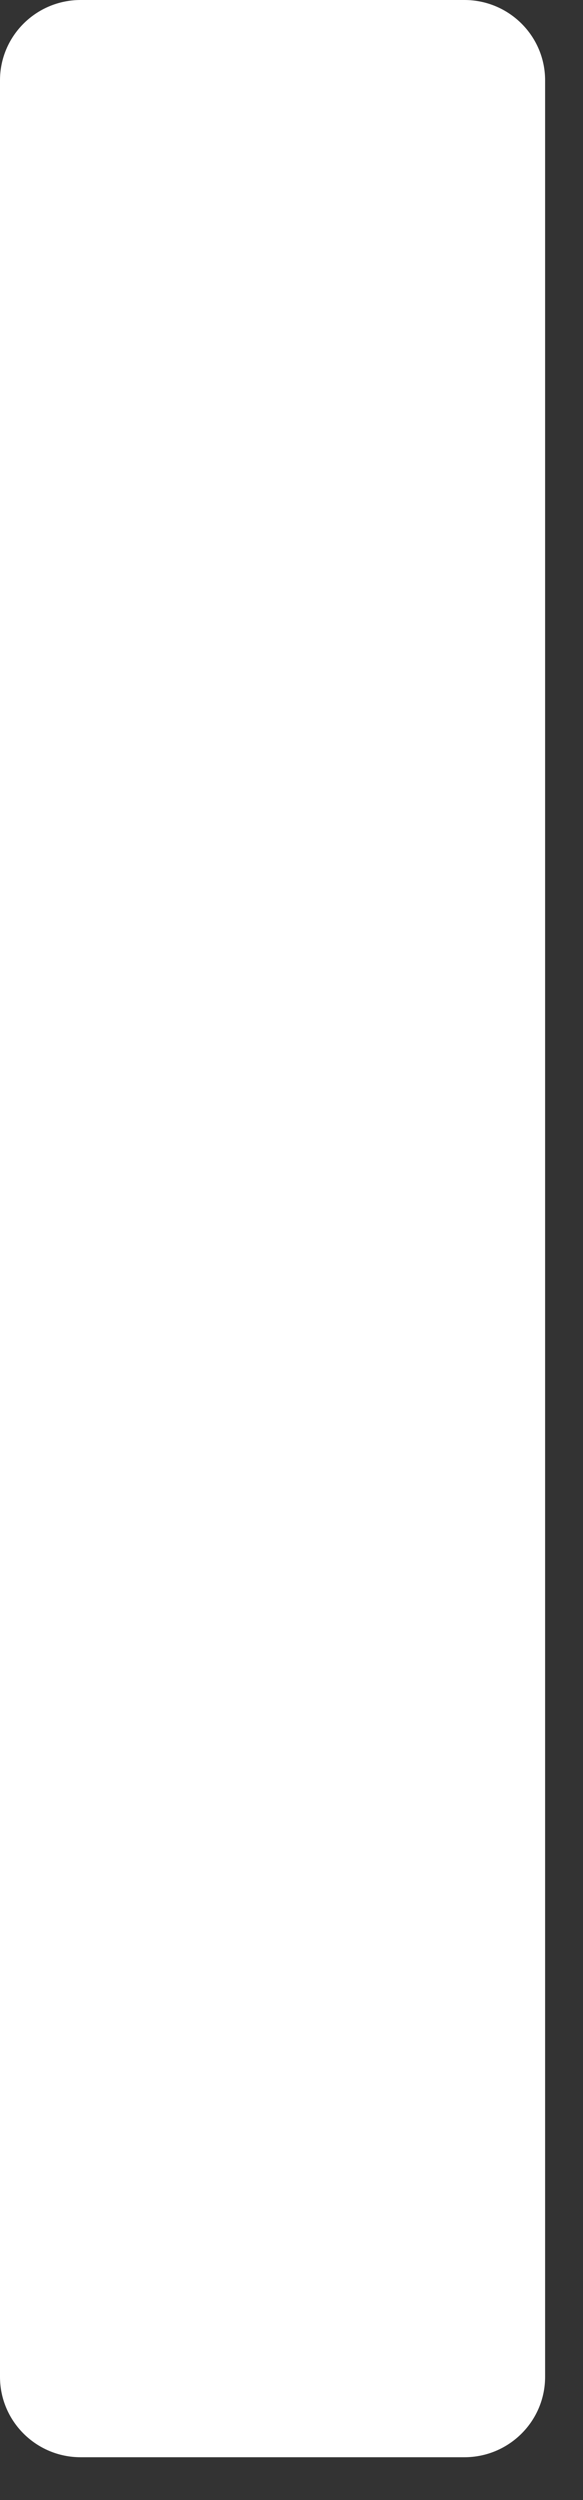<?xml version="1.0" encoding="utf-8"?>
<svg xmlns="http://www.w3.org/2000/svg" fill="none" height="100%" overflow="visible" preserveAspectRatio="none" style="display: block;" viewBox="0 0 7 30" width="100%">
<rect x="0" y="0" width="7" height="30" fill="#333333" stroke="none"/>
<path d="M5.576 0H0.968C0.434 0 0 0.432 0 0.964V28.521C0 29.054 0.434 29.486 0.968 29.486H5.576C6.111 29.486 6.545 29.054 6.545 28.521V0.964C6.545 0.432 6.111 0 5.576 0Z" fill="white" id="Vector"/>
</svg>